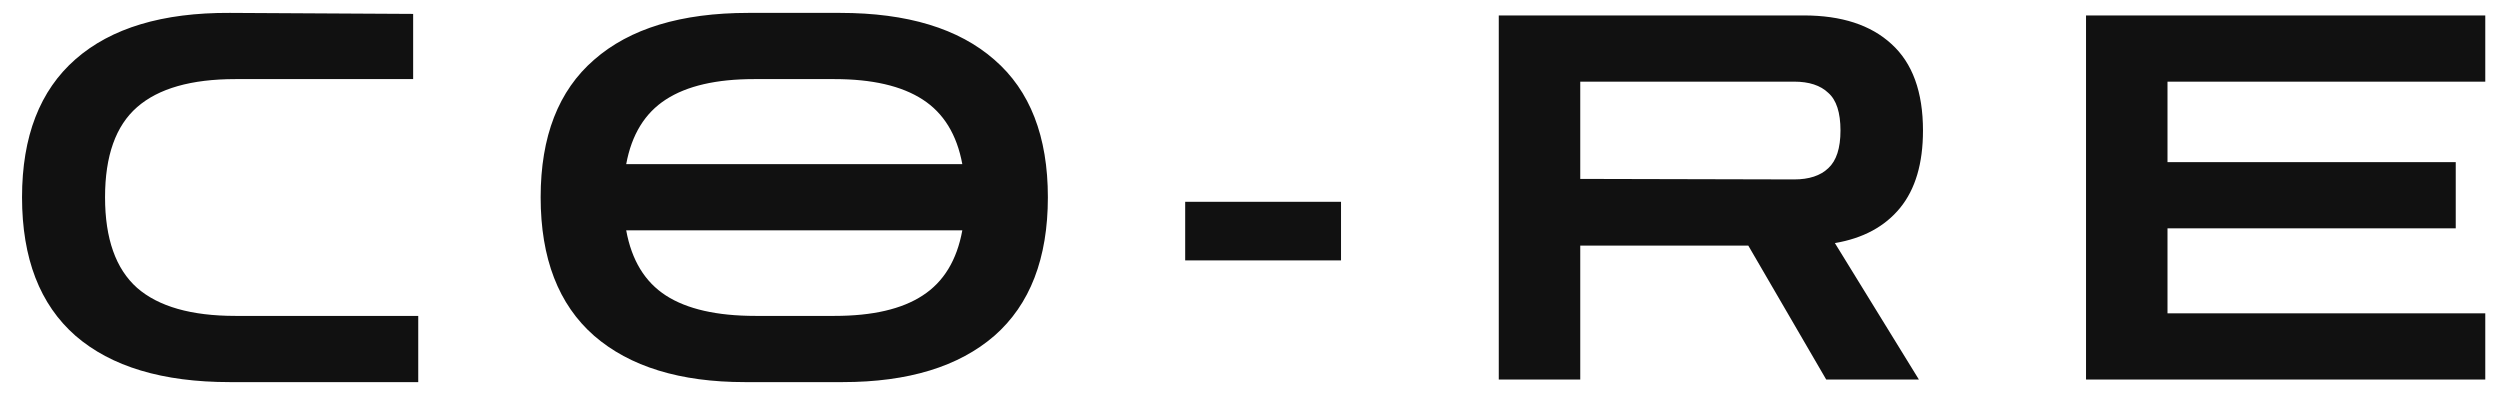 <svg width="108" height="17" viewBox="0 0 108 17" fill="none" xmlns="http://www.w3.org/2000/svg">
<path d="M9.928 16.507C7.024 16.507 4.802 15.839 3.262 14.505C1.722 13.155 0.952 11.161 0.952 8.521C0.952 5.895 1.722 3.908 3.262 2.559C4.802 1.209 7.024 0.542 9.928 0.557L17.848 0.601V3.417H10.17C8.263 3.417 6.848 3.82 5.924 4.627C5 5.433 4.538 6.731 4.538 8.521C4.538 10.31 5 11.615 5.924 12.437C6.848 13.243 8.263 13.647 10.17 13.647H18.068V16.507H9.928ZM32.178 16.507C29.377 16.507 27.206 15.839 25.666 14.505C24.126 13.155 23.356 11.161 23.356 8.521C23.356 5.895 24.126 3.915 25.666 2.581C27.206 1.231 29.428 0.557 32.332 0.557H36.292C39.196 0.557 41.418 1.231 42.958 2.581C44.498 3.915 45.268 5.895 45.268 8.521C45.268 11.161 44.498 13.155 42.958 14.505C41.418 15.839 39.233 16.507 36.402 16.507H32.178ZM32.574 3.417C30.946 3.417 29.677 3.71 28.768 4.297C27.859 4.883 27.287 5.815 27.052 7.091H41.572C41.337 5.815 40.765 4.883 39.856 4.297C38.947 3.71 37.678 3.417 36.05 3.417H32.574ZM32.64 13.647H36.05C37.693 13.647 38.961 13.353 39.856 12.767C40.765 12.18 41.337 11.241 41.572 9.951H27.052C27.287 11.241 27.859 12.18 28.768 12.767C29.677 13.353 30.968 13.647 32.64 13.647ZM51.2 11.249V8.719H57.932V11.249H51.2ZM64.747 16.397V0.667H77.925C79.553 0.667 80.814 1.077 81.709 1.899C82.618 2.72 83.073 3.967 83.073 5.639C83.073 7.061 82.743 8.176 82.083 8.983C81.423 9.789 80.484 10.295 79.267 10.501L82.897 16.397H78.893L75.527 10.611H68.267V16.397H64.747ZM77.507 3.527H68.267V7.729L77.507 7.751C78.152 7.751 78.644 7.589 78.981 7.267C79.333 6.944 79.509 6.401 79.509 5.639C79.509 4.861 79.333 4.319 78.981 4.011C78.644 3.688 78.152 3.527 77.507 3.527ZM90.116 16.397V0.667H107.364V3.527H93.636V7.003H106.088V9.863H93.636V13.537H107.364V16.397H90.116Z" fill="#111111"/>
</svg>
